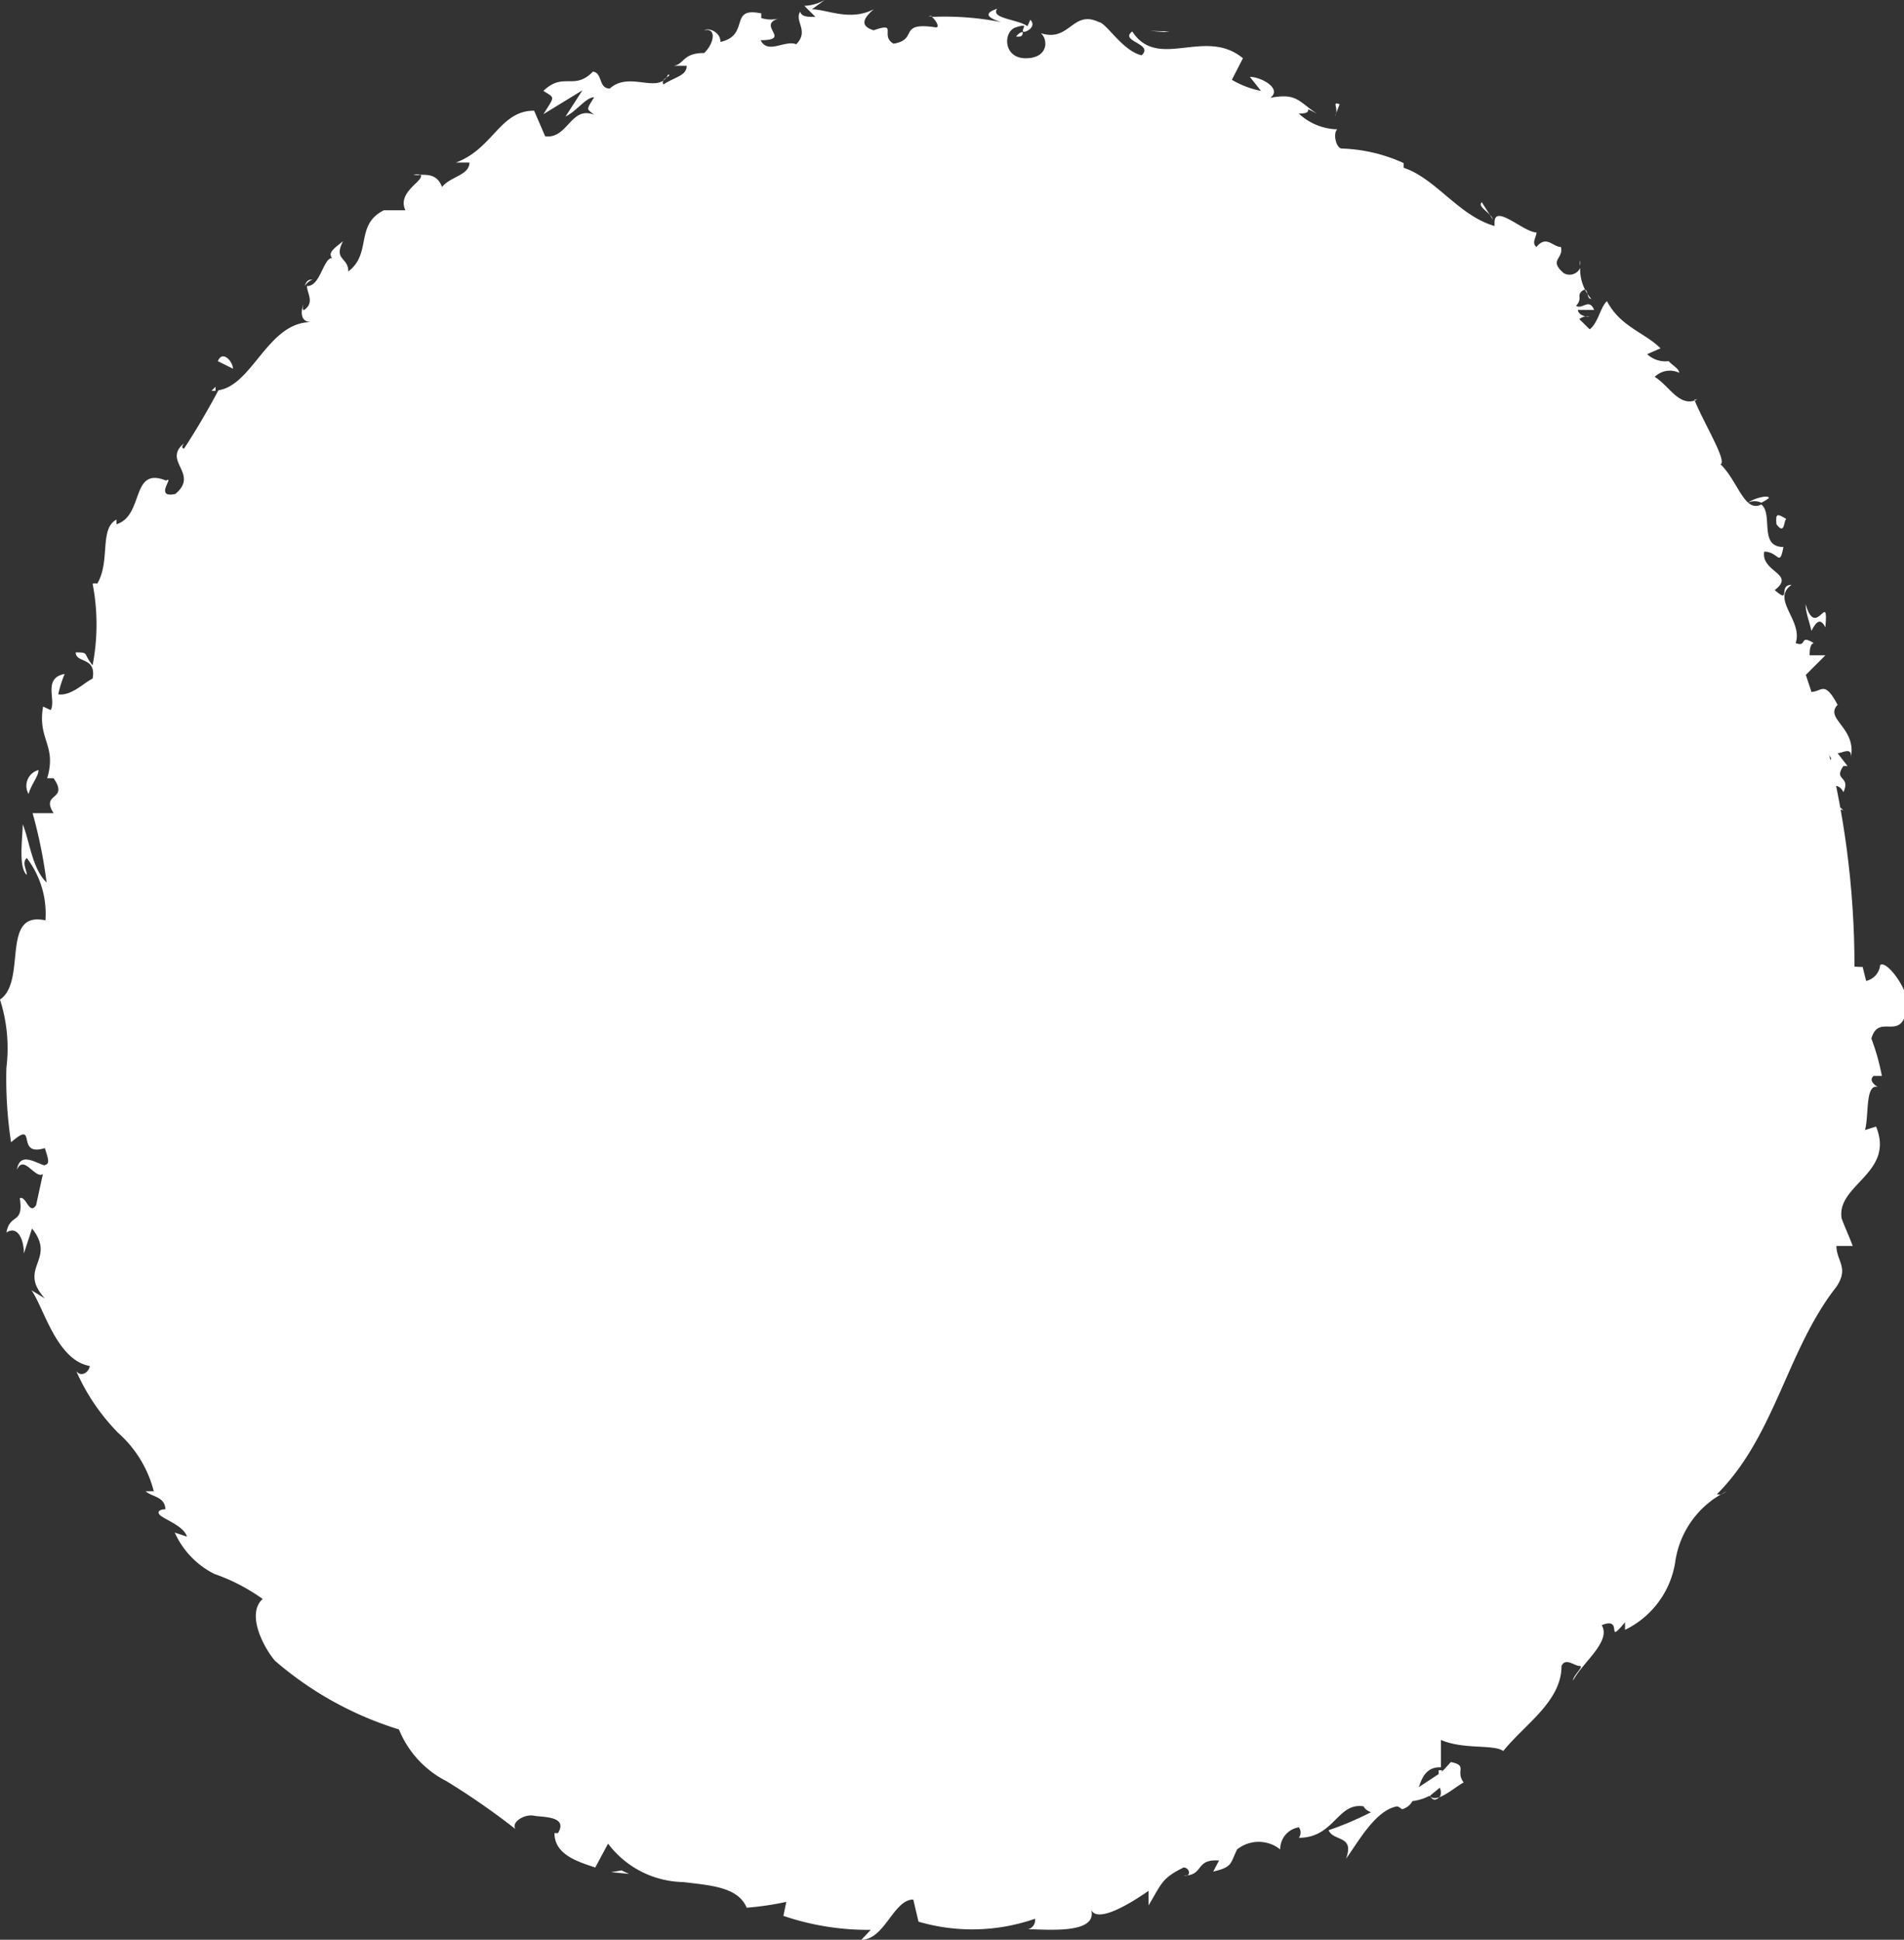 <svg xmlns="http://www.w3.org/2000/svg" viewBox="0 0 32.69 33.3"><rect x="0" y="0" width="32.69" height="33.3" fill="#333333" stroke="none"/><defs><style>.cls-1{fill:#fff;}</style></defs><title>whiteBall</title><g id="Layer_2" data-name="Layer 2"><g id="individual_scale" data-name="individual scale"><circle class="cls-1" cx="16.39" cy="16.6" r="15.45"/><path class="cls-1" d="M31.25,16.6c.08,0,.26,0,.21-.12l-.29-.09Z"/><path class="cls-1" d="M31.75,15.65a.6.6,0,0,0-.67-.19c.29.13.17.18.51.33a.17.17,0,0,1-.19.23c.08.05,0,.21.14.28a.41.41,0,0,0,0-.64C31.62,15.6,31.69,15.65,31.75,15.65Z"/><path class="cls-1" d="M25.58,3.69l.05.08A.14.14,0,0,0,25.58,3.69Z"/><path class="cls-1" d="M17.45.63c.07,0,.1,0,.11-.06S17.44.61,17.45.63Z"/><path class="cls-1" d="M15.94.28H16S16,.26,15.94.28Z"/><path class="cls-1" d="M25.58,3.69l-.14-.22C25.38,3.54,25.5,3.6,25.58,3.69Z"/><path class="cls-1" d="M30.83,13.91a.32.32,0,0,0,.1.1.54.54,0,0,1-.05-.11Z"/><path class="cls-1" d="M28.6,6.13l0,0,.13,0Z"/><path class="cls-1" d="M30.37,8.55c0-.06-.25,0-.36.08a.27.27,0,0,1,.23,0A.68.68,0,0,0,30.37,8.55Z"/><path class="cls-1" d="M31.69,13.08l0,.07Z"/><path class="cls-1" d="M27.13,4.56a.63.63,0,0,0,0-.09A.19.19,0,0,0,27.13,4.56Z"/><path class="cls-1" d="M30.34,19.67h0S30.34,19.65,30.34,19.67Z"/><path class="cls-1" d="M31.91,16.6v0h.14Z"/><path class="cls-1" d="M13.08.27h0C13.16.23,13.12.25,13.08.27Z"/><path class="cls-1" d="M.29,20.08c.15-.33.4.4.53-.08C.74,20.07.35,19.7.29,20.08Z"/><path class="cls-1" d="M30.85,13.83s0-.07,0-.11A.34.34,0,0,0,30.85,13.83Z"/><path class="cls-1" d="M.82,20h0l0,0Z"/><path class="cls-1" d="M7.1,3a.31.31,0,0,0,.12,0A.28.28,0,0,0,7.1,3Z"/><path class="cls-1" d="M11.59,1.17h0Z"/><path class="cls-1" d="M5.37,4.8c-.06,0-.1,0-.14.11h0S5.29,4.82,5.37,4.8Z"/><path class="cls-1" d="M3.63,6.71H3.7l0-.07Z"/><path class="cls-1" d="M27.38,25.9a.84.84,0,0,1,.24.07C27.46,25.88,27.64,25.59,27.38,25.9Z"/><path class="cls-1" d="M31,13.88a.14.14,0,0,1-.12-.05l0,.07S31,13.9,31,13.88Z"/><path class="cls-1" d="M6.64,6.3l-.29.21A2.32,2.32,0,0,0,6.64,6.3Z"/><path class="cls-1" d="M12.4,30.46h.09A.07.07,0,0,0,12.4,30.46Z"/><path class="cls-1" d="M5.65,7.33a.55.55,0,0,0-.27,0s0,0,0,.07Z"/><path class="cls-1" d="M27.62,26Z"/><path class="cls-1" d="M28.51,23.66c-.18.29.19.3.31.46-.14.41-.3,0-.51.07-.06.27.08.6,0,.75-.06,0-.1,0-.12-.07,0,.37-.48.66-.43,1.12l-.09,0a1,1,0,0,1,.38.25c-.1.12-.05.36-.25.26.07-.07,0-.13,0-.21l0,.19c-.33-.09.07-.24-.1-.39-.14.3-.21.76-.45.89-.25-.17.32-.5-.1-.44l.35-.21c-.55-.09.18-.14-.38-.28-.4.3-.25.53-.67.8,0,.2.2.15.23.35-.33.71-.92-.18-1,.47,0,.24.22.56-.21.63l-.1-.34c-.41.26.06.55-.48.68,0-.17.24-.32.16-.31-.42,0-.08.29-.28.45l-.21-.22c-.42.29-.78.81-1.28,1.11,0-.09,0-.22-.13-.24a3.47,3.47,0,0,1-1,.5,7.74,7.74,0,0,1-1.12.16l-.16.34c-.06,0-.15-.08-.1-.14-.29,0,0,.16-.06.29a.14.14,0,0,1-.17-.2c-.39.33-1.22.82-1.77.59l.08-.09c-.4-.05-.37.59-.76.41l.06-.06c-.86,0-1.83.24-2.46-.21-.16.37-.83-.21-.94.28-.45-.33-.3-.41-.94-.68-.18,0-.33.27-.57.26l.06-.26-.37.2-.07-.36-.23,0c.08,0,.15.16.11.23-.36,0-.73-.39-.68-.54l-.81,0c.05-.1.19-.09.31-.12-.49.12,0-.29-.42-.18,0,.07-.08.14-.11.19a1.4,1.4,0,0,0-.82-.49l.14-.14c-.5-.27-1.1-.5-1.65-.83a.23.23,0,0,1-.26.36l.1-.28c-.21.09.11.2-.23.25-.19-.18.05-.37.21-.36l-.29-.1c0-.08.12-.07.19-.15-.2.07-.23-.54-.55-.39l0-.08c-.52-.36-.77-.53-1.18-.86-.17.18-.29,0-.55,0a5.2,5.2,0,0,0-.69-1.13c-.3-.17-.22.06-.43,0,.16-.17-.13-.53.14-.44a13.35,13.35,0,0,0-1-1c0,.12,0,.21-.12.22a.24.24,0,0,1,0-.35l0,0c-.76-.53-.3-1.93-1-2.31l0,0-.46-.54c-.07-.3.22.12.28-.14-.63-.54-.25-1.09-.66-1.59a1.1,1.1,0,0,0,.09-1.08,1.4,1.4,0,0,1,0-1.15l-.16,0c-.16-.15.08-.19.11-.31s-.13.18-.22.08a5,5,0,0,1,.09-2c.08-.35.21-.68.31-1a7.8,7.8,0,0,1,.34-1c.16-.46-.71-.48-.19-1l.23.25a3.83,3.83,0,0,1,.35-1.49,5.6,5.6,0,0,0,.56-1.42c0,.08.1.13.06.21.28-.08.4-.65.25-.75.1-.12.16.06.28,0s0-.6.28-.57c0,0,0,.09,0,.13,0-.17.4-.49.12-.53.32-.22.33-.65.64-.78-.08-.32.53-.38.28-.69.28.29.66-.27.72-.55,0,.14.24,0,.29.14.19-.18.32-.4.15-.53.66,0,.54-.93,1.13-.61a5.29,5.29,0,0,1,.81-.88,6.3,6.3,0,0,1,.87-.71c.15.34-.68.42-.44.78.47-.52.72-.94,1.37-1.17.18,0,0,.2-.05.29C11.07,3,11.75,3,12.26,2.6c0,0,0,.09-.09.13.11,0,.28,0,.22-.18l-.1.07c-.27-.2.32-.64.32-.79-.08.56.63,0,.46.7a.25.25,0,0,0,.1-.28c.12,0,.17.07.09.23.39-.21.21-.34.6-.4,0,.08-.06.13-.08.23a.8.8,0,0,1,.69-.37c0,.05,0,.12-.07.13.55-.13.94-.54,1.59-.42-.17.39.22.11.26.44A2,2,0,0,1,16.58,2l-.13-.17c.29,0,.57-.21.82-.09L17,1.87l.57,0-.31-.14c.31-.15,0-.41.39-.3-.08,0,.31,0,.45.24h0a.54.54,0,0,1,.55,0c0,.11-.1.35-.08.43.19-.25.71,0,.95-.22a.37.37,0,0,0-.1.26l.17-.19c.12.1.13.14.08.27.39.15,0-.44.41-.14-.05,0,0,.05-.12.06.46.21,1,.09,1.38.38,0,.36-.4-.06-.35.25a5.86,5.86,0,0,1,2,.47l-.1-.08c.29-.38.34.41.72.36-.08,0-.21.18-.17.14a5.09,5.09,0,0,0,1.47.6l-.13,0c.14.24.5.46.69.67.14,0,.26.06.29-.13a1.44,1.44,0,0,0,.85.93,1.09,1.09,0,0,1,.78.87c-.07-.07-.23-.09-.18,0l.52.41c.12-.17,0-.14.06-.35a.59.59,0,0,1,.46.18c-.31-.13-.24.21-.26.39,0-.06.12-.07.16-.12-.08.5.36-.21.45.33l-.1,0c.15.11.36.16.45.33-.14.2-.2-.09-.36,0,.16.2.69.16.61.51-.11-.06-.2-.21-.32-.26a.65.65,0,0,0,.05.55v0l.12.45V8.84c.69,0,.47.5,1,.73-.52-.22-.22,0-.47.13,0,.13,0,.33-.11.32.28.09,0,.38.41.51-.07,0,.09.2-.13.24.18.22.11-.11.22-.14.45.28,0,1,.6,1.47.31.45.6.47.87.92-.09.2-.34-.06-.34-.06a.9.9,0,0,0,.16.7c-.08,0-.13,0-.22.13s.33.07.25.36a1.21,1.21,0,0,1-.37-.14c.11.21.3.42.42.65-.14.09-.25-.11-.36-.18.11.25.25.67.47.74l.08-.19c0,.1-.2.07-.25,0-.22-.21,0-.35.11-.37l.08.16c.48-.24-.18-.69-.21-1l.39.09-.36-.31c.08-.1.27-.19.36,0,.13-.29-.18-.19,0-.45,0,0,.05,0,.07,0l-.17-.22c.08,0,.24-.11.23.06.09-.5-.46-.65-.23-.89l0,0c-.31-.58-.27,0-.73-.33l.52-.52-.27,0c0-.06,0-.19.07-.21-.26-.16-.1.08-.31,0,.13-.39-.43-.75-.07-1-.24,0,0,.34-.29.09.37-.28-.24-.31-.18-.66.25,0,.26.28.33-.08-.43,0-.17-.56-.38-.73-.29.15-.4-.4-.7-.69.12-.05-.3-.73-.45-1.11l.05,0c-.31.14-.47-.23-.73-.39a.37.37,0,0,1,.42-.07c0-.07-.12-.13-.18-.2a.46.46,0,0,1-.37-.12l.23-.1c-.27-.27-.69-.37-.92-.81-.17.15-.17.7-.63.48.07-.1.2-.26.33-.21,0,0-.18,0-.2-.12l.28,0c-.09-.21-.2,0-.31-.07.12-.13,0-.18.11-.26s.06.15.15.14a.77.77,0,0,1-.19-.53.2.2,0,0,1-.28.09c-.27-.23,0-.24-.05-.45-.14,0-.25-.21-.42,0-.09-.07,0-.17,0-.25-.22,0-.73-.51-.72-.16l0,.05h0c-.62-.18-1-.81-1.56-1l0-.08a2.76,2.76,0,0,0-1.06-.25c-.1,0-.16-.26-.08-.33a1,1,0,0,1-.66-.27c.32,0,0-.16.31,0-.31-.2-.34-.36-.8-.27.21-.16-.16-.36-.35-.36l.19.24a1.57,1.57,0,0,1-.5-.19L21.34,1c-.65-.54-1.46.22-1.9-.46-.23.17.38.21.16.41C19.27.87,19,.4,18.87.38c-.46-.22-.5.35-1,.19C18,.68,18,1,17.61,1s-.39-.46-.17-.53.12,0,.12.06.26-.06.13-.19l-.05.11c-.16-.12-.64-.13-.52-.3-.27.09-.12.17.07.23A5,5,0,0,0,16,.29c.07.06.14.18.07.18-.67-.1-.29.21-.73.28C15.1.61,15.43.37,15,.52,14.7.43,14.9.25,15,.16c-.41.21-.8,0-1.06,0L14.16,0a.78.78,0,0,1-.35.1L14,.29c-.13,0-.24,0-.26-.09-.11.16.16.33-.07.56-.19-.08-.49.18-.61-.07.56,0-.11-.27.34-.38a.56.56,0,0,1-.33,0s0-.06,0-.08c-.57-.12-.18.37-.7.49,0-.17-.2-.25-.28-.2.22-.05.17.23,0,.39-.37,0-.34.19-.52.22h.22c0,.17-.2.19-.4.32-.06-.11.17-.15.08-.17-.16.35-.66-.07-1,.24-.2,0-.12-.27-.29-.29-.32.33-.51,0-.85.33.2.13.2.08,0,.4L10,1.55,9.71,2c.19-.09.35-.33.49-.33-.14.23-.13.19,0,.3-.4-.16-.45.42-.84.37L9.17,1.9c-.59,0-.7.65-1.34.89l.23,0c0,.22-.33.24-.47.42C7.51,3,7.36,3,7.22,3c.08.1-.41.29-.26.61H6.59c-.5.25-.2.74-.61,1.05,0-.25-.26-.19-.09-.52-.13.11-.27.19-.19.29-.15,0-.2.49-.43.48,0,.11.11.25,0,.37s-.06-.06-.06-.06-.12.3.13.31c-.74,0-1,1.08-1.59,1.17-.18.34-.41.73-.59,1,0,0-.07,0,0-.09-.38.31.27.52-.15.87-.38.08,0-.32-.16-.23C2.24,8,2.48,8.85,2,9V8.92c-.3.16-.1.71-.33,1.1a.14.14,0,0,0-.08,0,3.69,3.69,0,0,1,0,1.4c-.17-.2-.05-.22-.29-.22,0,.19.36.07.29.45-.15.07-.36.3-.59.27a2,2,0,0,1,.11-.35c-.38.07-.14.45-.24.62l-.13-.06c-.1.57.24.66.07,1.23l.11,0c.27.39-.23.24,0,.6l-.36,0a8.27,8.27,0,0,1,.24,1.19c-.25-.24-.29-.71-.41-1,0,.22-.08.74.07.87,0-.09-.09-.21,0-.29a1.57,1.57,0,0,1,.32,1.07C0,15.63.47,16.84,0,17.16a2.74,2.74,0,0,1,.11,1.17,7.15,7.15,0,0,0,.08,1.28c.47-.41.06.26.58.1.06.19.09.27,0,.29l-.15.69c-.12.18-.17-.17-.28-.12.07.46-.17.25-.23.59.17-.12.3.08.3.36l.14-.43c.43.54-.26.67.22,1.2l-.23-.14c.21.29.43,1.2,1,1.3,0,.08-.13.21-.23.09a3.56,3.56,0,0,0,.72,1.06,2,2,0,0,1,.61,1l-.14,0c.11.1.33.09.34.31,0,0-.15,0-.11.08s.42.19.48.39L3,26.31a1.47,1.47,0,0,0,.68.71,3.27,3.27,0,0,1,.83.43c-.28.25,0,.81.21,1.06l0,0a5.91,5.91,0,0,0,2.13,1.18,1.72,1.72,0,0,0,.82.89,12.78,12.78,0,0,1,1.18.82c-.08-.12.16-.26.31-.23s.6,0,.42.3l-.06,0c0,.37.4.49.7.59l.22-.41a1.65,1.65,0,0,0,1.29.66c.5.06.94.09,1.09.44a5.06,5.06,0,0,0,.68-.1l-.05.24a4.49,4.49,0,0,0,1.5.24l-.16.17c.4,0,.55-.69.89-.69l.09.38a3.28,3.28,0,0,0,2-.05.16.16,0,0,1-.12.18c.32,0,1.26.1,1.07-.38.06.33.7-.07,1-.28v.25c.23-.38.22-.46.6-.65.11,0,.14.17,0,.14.36,0,.19-.29.61-.26l-.1.19c.34-.08.29-.14.41-.38a.59.59,0,0,1,.74,0,.38.38,0,0,1,.32-.38.15.15,0,0,1,0,.18c.61,0,.66-.61,1.11-.54a.22.22,0,0,0,.13.1,5.4,5.4,0,0,1-.73.31c.09.2.45.08.3.49.21-.29.51-.84.88-.9a.25.25,0,0,1,.08.05l0,0a.28.28,0,0,0,.18-.14.82.82,0,0,0,.29-.09c.13.14.42-.14.59-.23-.15-.2.08-.29-.22-.35,0,0,0,0-.11.12l-.06.06v0l-.38.25c.06-.18.14-.35.38-.34,0-.18,0-.37,0-.47.39.17.9.07,1.07.19.37-.46,1-.85,1-1.46.07-.15.22,0,.31,0s-.12.17-.11.25c.15-.3.66-.67.49-.95.39-.16.05.37.4-.05l0,.13a1.56,1.56,0,0,0,.86-1.15,1.6,1.6,0,0,1,.89-1.23c-.08.05-.12.07-.17.05,1-1,1.2-2.48,2.05-3.56.22-.33,0-.44,0-.7h.28c-.06-.16-.13-.31-.19-.47-.1-.58.92-.78.59-1.58l-.19.06c.07-.24,0-.8.22-.74,0,0-.18-.1-.07-.19h.14a3.83,3.83,0,0,0-.18-.64c.13-.47.55.12.62-.6,0-.27-.37-.76-.47-.66a.31.31,0,0,1-.24.27l-.06-.24c-.41,0-.82-.2-1.14.33l.23.38-.2.11v-.31c-.2.17,0,.28.07.42a.3.3,0,0,0-.22.14l.37.4c-.17,0-.3-.19-.42,0,.15.19.38-.13.46.17-.21.16-.36.09-.23.32a.17.17,0,0,1-.2-.13c.09.2,0,.49.18.63-.25.14-.05.64-.44.54a.85.85,0,0,1,.19.55c-.37-.42-.19.62-.65.4.36.35-.09.83,0,1.3,0,0-.07-.1,0-.13-.11.21-.25.22-.37.33.31.16.22.52.33.79-.43.11-.3-.33-.63-.38.27.1.05.55.3.57-.28.11-.17.13-.48.09.37.24,0,.22.12.5-.35.16-.39-.13-.46.23C28.49,24,28.51,23.66,28.51,23.66Zm-5.33,6.07h0l.15-.08Zm-.63.3a1.57,1.57,0,0,0,.28-.12c.06.07.07.16,0,.19S22.67,30.06,22.55,30Zm2.18.8c-.08.1-.14.07-.18,0l.17-.14v0A.2.2,0,0,1,24.73,30.83Z"/><path class="cls-1" d="M24.76,30.44a.13.13,0,0,1,0-.05H24.7v.09Z"/><path class="cls-1" d="M25.64,3.78h0a.09.09,0,0,1,0,0Z"/><polygon class="cls-1" points="13.17 30.54 13.16 30.6 13.23 30.56 13.17 30.54"/><path class="cls-1" d="M28,7.15a.15.15,0,0,0,0,.08S28,7.18,28,7.15Z"/><path class="cls-1" d="M28.93,8.55,29,8.8A1.09,1.09,0,0,0,28.93,8.55Z"/><path class="cls-1" d="M29.48,9.72l.11,0h0Z"/><path class="cls-1" d="M12.17,2.73l-.05,0C12,2.83,12.1,2.79,12.17,2.73Z"/><path class="cls-1" d="M18.13,1.63a.88.88,0,0,1-.2.09C18,1.75,18.12,1.77,18.13,1.63Z"/><polygon class="cls-1" points="6.67 6.27 6.67 6.27 6.64 6.3 6.67 6.27"/><path class="cls-1" d="M17.64,1.7a.37.37,0,0,0,.29,0A.57.57,0,0,0,17.64,1.7Z"/><path class="cls-1" d="M31,15v.07h0Z"/><path class="cls-1" d="M31,15.1l0,.07S31.05,15.11,31,15.1Z"/><path class="cls-1" d="M31.12,15.3l-.07-.13C31.06,15.22,31.05,15.28,31.12,15.3Z"/><path class="cls-1" d="M30.81,13.35h0Z"/><path class="cls-1" d="M30.66,12.85c0,.13-.11.35,0,.5h.07C30.57,13.3,30.83,12.93,30.66,12.85Z"/><path class="cls-1" d="M31,10.37c0,.15.07.31.1.46.06-.11.14-.26.24-.06C31.4,10.1,31.18,11,31,10.37Z"/><path class="cls-1" d="M30.5,9c.15.2.12-.07.17-.09C30.52,8.82,30.48,8.8,30.5,9Z"/><path class="cls-1" d="M22.92,2,23,1.79C22.85,1.73,23,1.87,22.92,2Z"/><path class="cls-1" d="M20.7,2.39l.13.18L21,2.4Z"/><polygon class="cls-1" points="19.99 0.55 20.08 0.54 19.74 0.53 19.99 0.55"/><path class="cls-1" d="M3.74,6.2,4,6.33C4,6.21,3.82,6,3.74,6.2Z"/><path class="cls-1" d="M.66,13.22a.28.28,0,0,0-.17.41C.54,13.46.67,13.31.66,13.22Z"/><polygon class="cls-1" points="10.67 32.11 10.49 32.14 10.8 32.17 10.67 32.11"/></g></g></svg>